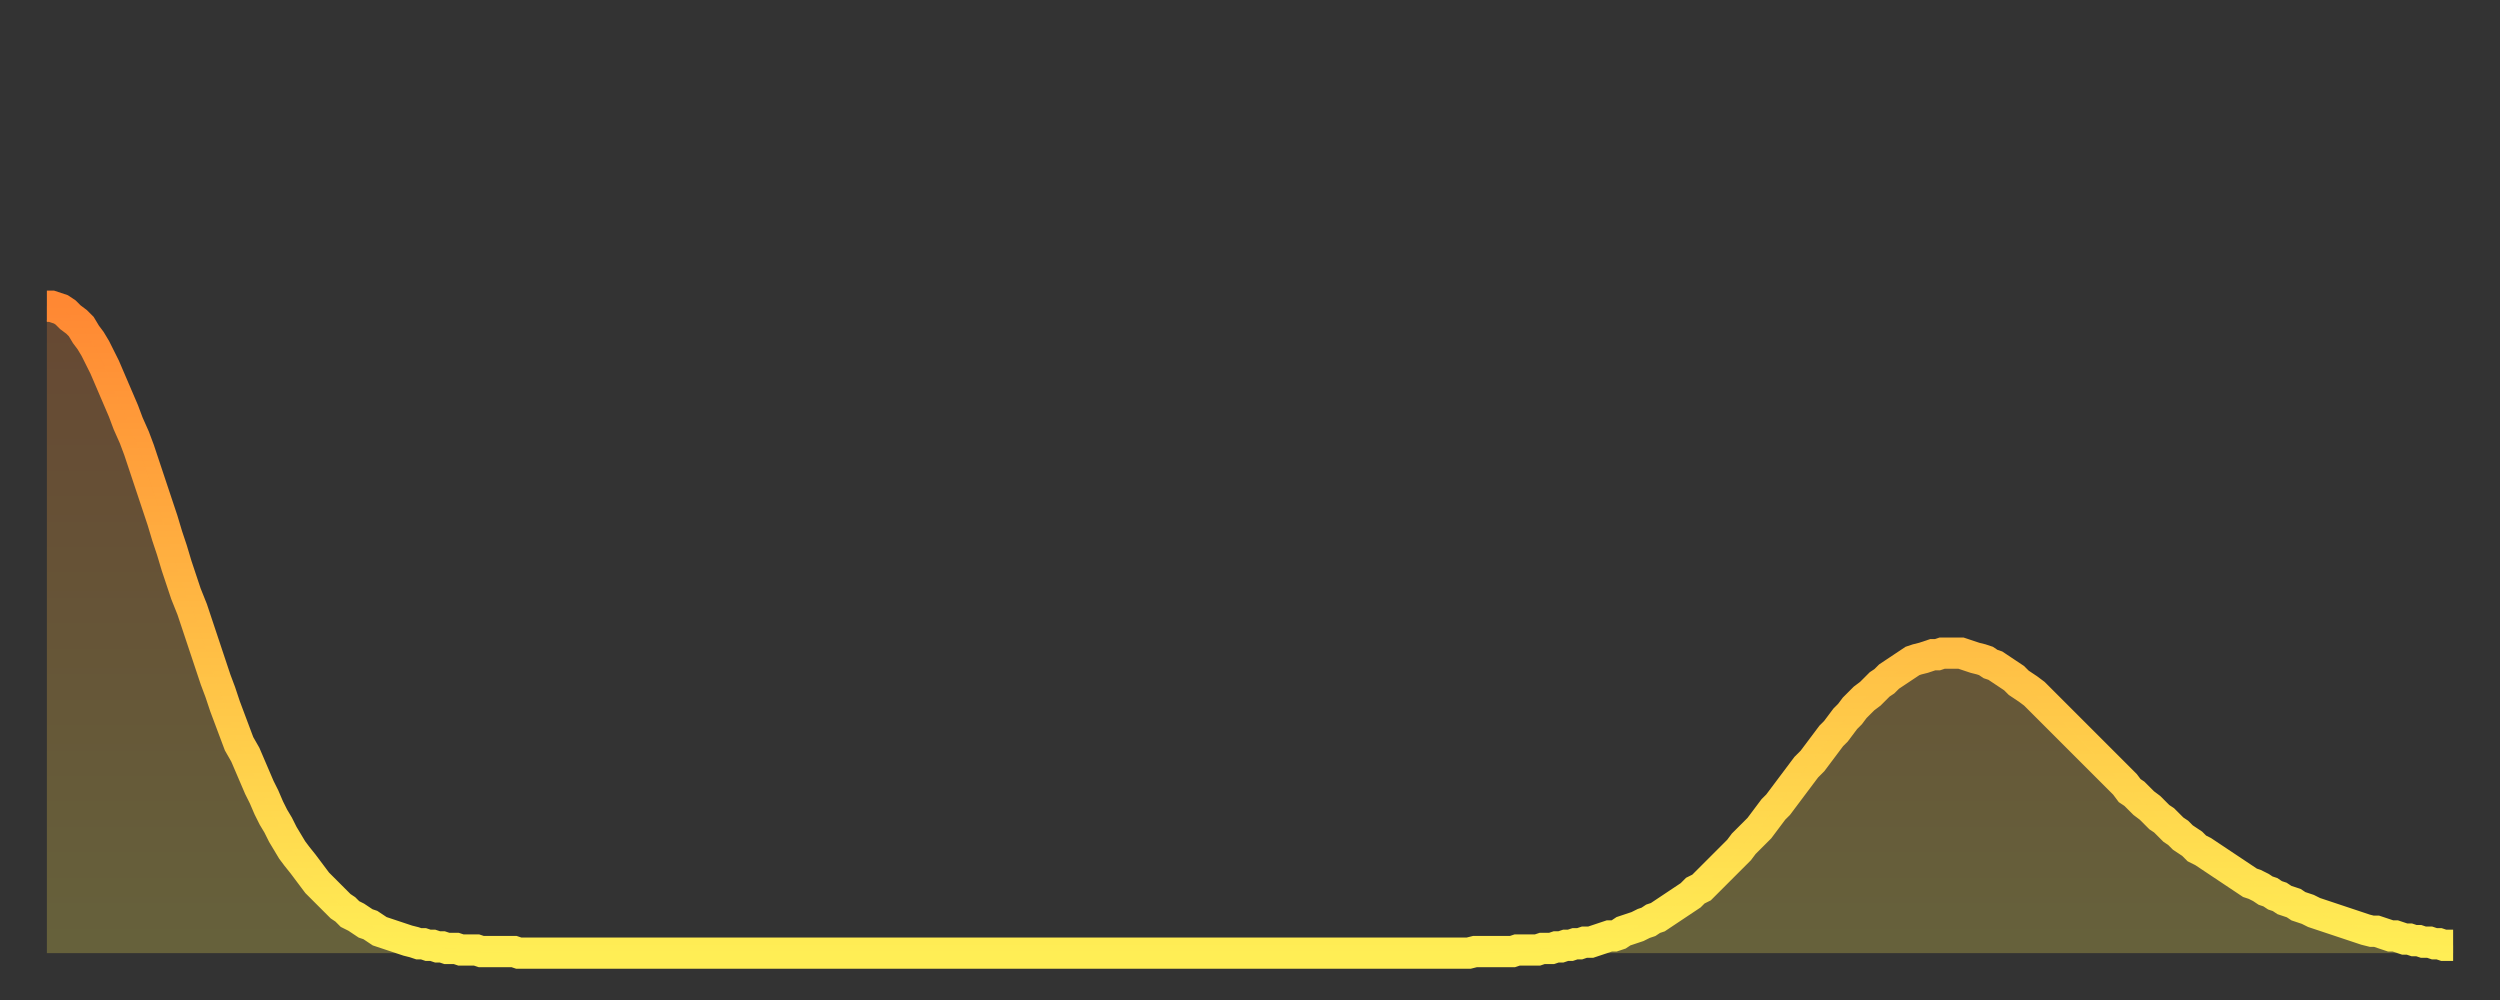 <?xml version="1.0" encoding="utf-8" ?>
<svg baseProfile="full" height="64" version="1.1" width="160" xmlns="http://www.w3.org/2000/svg" xmlns:ev="http://www.w3.org/2001/xml-events" xmlns:xlink="http://www.w3.org/1999/xlink"><rect width="100%" height="100%" fill="#333333" stroke="none"/><defs><linearGradient id="id13068" x1="0" x2="0" y1="0" y2="1"><stop offset="0%" stop-color="#ff8833" /><stop offset="50%" stop-color="#ffbb44" /><stop offset="100%" stop-color="#ffee55" /></linearGradient></defs><g transform="translate(3,3)"><g><path d="M 0.0 16.6 0.3 16.6 0.6 16.7 0.9 16.8 1.2 17.0 1.5 17.3 1.9 17.6 2.2 17.9 2.5 18.4 2.8 18.8 3.1 19.3 3.4 19.9 3.7 20.5 4.0 21.2 4.3 21.9 4.6 22.6 4.9 23.3 5.2 24.1 5.6 25.0 5.9 25.8 6.2 26.7 6.5 27.6 6.8 28.5 7.1 29.4 7.4 30.3 7.7 31.3 8.0 32.2 8.3 33.2 8.6 34.1 8.9 35.0 9.3 36.0 9.6 36.9 9.9 37.8 10.2 38.7 10.5 39.6 10.8 40.5 11.1 41.3 11.4 42.2 11.7 43.0 12.0 43.8 12.3 44.6 12.7 45.3 13.0 46.0 13.3 46.7 13.6 47.4 13.9 48.0 14.2 48.7 14.5 49.3 14.8 49.8 15.1 50.4 15.4 50.9 15.7 51.4 16.0 51.8 16.4 52.3 16.7 52.7 17.0 53.1 17.3 53.5 17.6 53.8 17.9 54.1 18.2 54.4 18.5 54.7 18.8 55.0 19.1 55.2 19.4 55.5 19.8 55.7 20.1 55.9 20.4 56.1 20.7 56.2 21.0 56.4 21.3 56.6 21.6 56.7 21.9 56.8 22.2 56.9 22.5 57.0 22.8 57.1 23.1 57.2 23.5 57.3 23.8 57.4 24.1 57.4 24.4 57.5 24.7 57.5 25.0 57.6 25.3 57.6 25.6 57.7 25.9 57.7 26.2 57.7 26.5 57.8 26.8 57.8 27.2 57.8 27.5 57.8 27.8 57.9 28.1 57.9 28.4 57.9 28.7 57.9 29.0 57.9 29.3 57.9 29.6 57.9 29.9 57.9 30.2 58.0 30.6 58.0 30.9 58.0 31.2 58.0 31.5 58.0 31.8 58.0 32.1 58.0 32.4 58.0 32.7 58.0 33.0 58.0 33.3 58.0 33.6 58.0 33.9 58.0 34.3 58.0 34.6 58.0 34.9 58.0 35.2 58.0 35.5 58.0 35.8 58.0 36.1 58.0 36.4 58.0 36.7 58.0 37.0 58.0 37.3 58.0 37.7 58.0 38.0 58.0 38.3 58.0 38.6 58.0 38.9 58.0 39.2 58.0 39.5 58.0 39.8 58.0 40.1 58.0 40.4 58.0 40.7 58.0 41.0 58.0 41.4 58.0 41.7 58.0 42.0 58.0 42.3 58.0 42.6 58.0 42.9 58.0 43.2 58.0 43.5 58.0 43.8 58.0 44.1 58.0 44.4 58.0 44.7 58.0 45.1 58.0 45.4 58.0 45.7 58.0 46.0 58.0 46.3 58.0 46.6 58.0 46.9 58.0 47.2 58.0 47.5 58.0 47.8 58.0 48.1 58.0 48.5 58.0 48.8 58.0 49.1 58.0 49.4 58.0 49.7 58.0 50.0 58.0 50.3 58.0 50.6 58.0 50.9 58.0 51.2 58.0 51.5 58.0 51.8 58.0 52.2 58.0 52.5 58.0 52.8 58.0 53.1 58.0 53.4 58.0 53.7 58.0 54.0 58.0 54.3 58.0 54.6 58.0 54.9 58.0 55.2 58.0 55.6 58.0 55.9 58.0 56.2 58.0 56.5 58.0 56.8 58.0 57.1 58.0 57.4 58.0 57.7 58.0 58.0 58.0 58.3 58.0 58.6 58.0 58.9 58.0 59.3 58.0 59.6 58.0 59.9 58.0 60.2 58.0 60.5 58.0 60.8 58.0 61.1 58.0 61.4 58.0 61.7 58.0 62.0 58.0 62.3 58.0 62.6 58.0 63.0 58.0 63.3 58.0 63.6 58.0 63.9 58.0 64.2 58.0 64.5 58.0 64.8 58.0 65.1 58.0 65.4 58.0 65.7 58.0 66.0 58.0 66.4 58.0 66.7 58.0 67.0 58.0 67.3 58.0 67.6 58.0 67.9 58.0 68.2 58.0 68.5 58.0 68.8 58.0 69.1 58.0 69.4 58.0 69.7 58.0 70.1 58.0 70.4 58.0 70.7 58.0 71.0 58.0 71.3 58.0 71.6 58.0 71.9 58.0 72.2 58.0 72.5 58.0 72.8 58.0 73.1 58.0 73.5 58.0 73.8 58.0 74.1 58.0 74.4 58.0 74.7 58.0 75.0 58.0 75.3 58.0 75.6 58.0 75.9 58.0 76.2 58.0 76.5 58.0 76.8 58.0 77.2 58.0 77.5 58.0 77.8 58.0 78.1 58.0 78.4 58.0 78.7 58.0 79.0 58.0 79.3 58.0 79.6 58.0 79.9 58.0 80.2 58.0 80.5 58.0 80.9 58.0 81.2 58.0 81.5 58.0 81.8 58.0 82.1 58.0 82.4 58.0 82.7 58.0 83.0 58.0 83.3 58.0 83.6 58.0 83.9 58.0 84.3 58.0 84.6 58.0 84.9 58.0 85.2 58.0 85.5 58.0 85.8 58.0 86.1 58.0 86.4 58.0 86.7 58.0 87.0 58.0 87.3 58.0 87.6 58.0 88.0 58.0 88.3 58.0 88.6 58.0 88.9 58.0 89.2 58.0 89.5 58.0 89.8 58.0 90.1 58.0 90.4 58.0 90.7 58.0 91.0 58.0 91.4 57.9 91.7 57.9 92.0 57.9 92.3 57.9 92.6 57.9 92.9 57.9 93.2 57.9 93.5 57.9 93.8 57.9 94.1 57.8 94.4 57.8 94.7 57.8 95.1 57.8 95.4 57.8 95.7 57.7 96.0 57.7 96.3 57.7 96.6 57.6 96.9 57.6 97.2 57.5 97.5 57.5 97.8 57.4 98.1 57.4 98.4 57.3 98.8 57.3 99.1 57.2 99.4 57.1 99.7 57.0 100.0 56.9 100.3 56.9 100.6 56.8 100.9 56.6 101.2 56.5 101.5 56.4 101.8 56.3 102.2 56.1 102.5 56.0 102.8 55.8 103.1 55.7 103.4 55.5 103.7 55.3 104.0 55.1 104.3 54.9 104.6 54.7 104.9 54.5 105.2 54.3 105.5 54.0 105.9 53.8 106.2 53.5 106.5 53.2 106.8 52.9 107.1 52.6 107.4 52.3 107.7 52.0 108.0 51.7 108.3 51.4 108.6 51.0 108.9 50.7 109.3 50.3 109.6 50.0 109.9 49.6 110.2 49.2 110.5 48.8 110.8 48.5 111.1 48.1 111.4 47.7 111.7 47.3 112.0 46.9 112.3 46.5 112.6 46.1 113.0 45.7 113.3 45.3 113.6 44.9 113.9 44.5 114.2 44.1 114.5 43.8 114.8 43.4 115.1 43.0 115.4 42.7 115.7 42.3 116.0 42.0 116.3 41.7 116.7 41.4 117.0 41.1 117.3 40.8 117.6 40.6 117.9 40.3 118.2 40.1 118.5 39.9 118.8 39.7 119.1 39.5 119.4 39.3 119.7 39.2 120.1 39.1 120.4 39.0 120.7 38.9 121.0 38.9 121.3 38.8 121.6 38.8 121.9 38.8 122.2 38.8 122.5 38.8 122.8 38.9 123.1 39.0 123.4 39.1 123.8 39.2 124.1 39.3 124.4 39.5 124.7 39.6 125.0 39.8 125.3 40.0 125.6 40.2 125.9 40.4 126.2 40.7 126.5 40.9 126.8 41.1 127.2 41.4 127.5 41.7 127.8 42.0 128.1 42.3 128.4 42.6 128.7 42.9 129.0 43.2 129.3 43.5 129.6 43.8 129.9 44.1 130.2 44.4 130.5 44.7 130.9 45.1 131.2 45.4 131.5 45.7 131.8 46.0 132.1 46.3 132.4 46.6 132.7 46.9 133.0 47.2 133.3 47.6 133.6 47.8 133.9 48.1 134.2 48.4 134.6 48.7 134.9 49.0 135.2 49.3 135.5 49.5 135.8 49.8 136.1 50.1 136.4 50.3 136.7 50.6 137.0 50.8 137.3 51.0 137.6 51.3 138.0 51.5 138.3 51.7 138.6 51.9 138.9 52.1 139.2 52.3 139.5 52.5 139.8 52.7 140.1 52.9 140.4 53.1 140.7 53.3 141.0 53.5 141.3 53.6 141.7 53.8 142.0 54.0 142.3 54.1 142.6 54.3 142.9 54.4 143.2 54.6 143.5 54.7 143.8 54.8 144.1 55.0 144.4 55.1 144.7 55.2 145.1 55.4 145.4 55.5 145.7 55.6 146.0 55.7 146.3 55.8 146.6 55.9 146.9 56.0 147.2 56.1 147.5 56.2 147.8 56.3 148.1 56.4 148.4 56.5 148.8 56.6 149.1 56.6 149.4 56.7 149.7 56.8 150.0 56.9 150.3 56.9 150.6 57.0 150.9 57.1 151.2 57.1 151.5 57.2 151.8 57.2 152.1 57.3 152.5 57.3 152.8 57.4 153.1 57.4 153.4 57.5 153.7 57.5 154.0 57.5" fill="none" id="graph-curve" opacity="1" stroke="url(#id13068)" stroke-width="2" /><path d="M 0 58 L 0.0 16.6 0.3 16.6 0.6 16.7 0.9 16.8 1.2 17.0 1.5 17.3 1.9 17.6 2.2 17.9 2.5 18.4 2.8 18.8 3.1 19.3 3.4 19.9 3.7 20.5 4.0 21.2 4.3 21.9 4.6 22.6 4.9 23.3 5.2 24.1 5.6 25.0 5.9 25.8 6.2 26.7 6.5 27.6 6.8 28.5 7.1 29.4 7.4 30.3 7.7 31.3 8.0 32.2 8.3 33.2 8.6 34.1 8.9 35.0 9.3 36.0 9.6 36.9 9.9 37.8 10.2 38.7 10.5 39.6 10.8 40.5 11.1 41.3 11.4 42.2 11.7 43.0 12.0 43.8 12.3 44.6 12.7 45.3 13.0 46.0 13.3 46.7 13.6 47.4 13.9 48.0 14.2 48.7 14.5 49.3 14.8 49.8 15.1 50.4 15.4 50.9 15.7 51.4 16.0 51.8 16.4 52.3 16.7 52.7 17.0 53.1 17.3 53.5 17.6 53.8 17.9 54.1 18.2 54.4 18.5 54.7 18.8 55.0 19.1 55.2 19.4 55.5 19.8 55.7 20.1 55.9 20.4 56.1 20.7 56.2 21.0 56.4 21.3 56.6 21.6 56.7 21.9 56.8 22.2 56.9 22.5 57.0 22.8 57.1 23.1 57.2 23.5 57.3 23.8 57.4 24.1 57.4 24.4 57.5 24.7 57.5 25.0 57.6 25.3 57.6 25.6 57.7 25.9 57.7 26.2 57.7 26.5 57.8 26.8 57.8 27.2 57.8 27.5 57.8 27.8 57.9 28.1 57.9 28.4 57.9 28.7 57.9 29.0 57.9 29.3 57.9 29.6 57.9 29.9 57.9 30.2 58.0 30.6 58.0 30.9 58.0 31.2 58.0 31.5 58.0 31.8 58.0 32.1 58.0 32.4 58.0 32.7 58.0 33.0 58.0 33.3 58.0 33.6 58.0 33.9 58.0 34.3 58.0 34.6 58.0 34.9 58.0 35.2 58.0 35.5 58.0 35.8 58.0 36.1 58.0 36.4 58.0 36.7 58.0 37.0 58.0 37.3 58.0 37.7 58.0 38.0 58.0 38.3 58.0 38.6 58.0 38.9 58.0 39.2 58.0 39.5 58.0 39.8 58.0 40.1 58.0 40.4 58.0 40.7 58.0 41.0 58.0 41.4 58.0 41.7 58.0 42.0 58.0 42.3 58.0 42.6 58.0 42.9 58.0 43.2 58.0 43.5 58.0 43.8 58.0 44.1 58.0 44.4 58.0 44.7 58.0 45.1 58.0 45.4 58.0 45.7 58.0 46.0 58.0 46.3 58.0 46.6 58.0 46.9 58.0 47.2 58.0 47.5 58.0 47.8 58.0 48.1 58.0 48.5 58.0 48.8 58.0 49.1 58.0 49.4 58.0 49.7 58.0 50.0 58.0 50.3 58.0 50.6 58.0 50.9 58.0 51.2 58.0 51.5 58.0 51.8 58.0 52.2 58.0 52.5 58.0 52.8 58.0 53.1 58.0 53.4 58.0 53.7 58.0 54.0 58.0 54.3 58.0 54.6 58.0 54.9 58.0 55.2 58.0 55.6 58.0 55.9 58.0 56.2 58.0 56.5 58.0 56.8 58.0 57.1 58.0 57.4 58.0 57.7 58.0 58.0 58.0 58.3 58.0 58.6 58.0 58.9 58.0 59.3 58.0 59.6 58.0 59.9 58.0 60.2 58.0 60.5 58.0 60.8 58.0 61.1 58.0 61.4 58.0 61.7 58.0 62.0 58.0 62.3 58.0 62.6 58.0 63.0 58.0 63.3 58.0 63.6 58.0 63.9 58.0 64.2 58.0 64.5 58.0 64.8 58.0 65.1 58.0 65.4 58.0 65.7 58.0 66.0 58.0 66.4 58.0 66.7 58.0 67.0 58.0 67.3 58.0 67.6 58.0 67.9 58.0 68.2 58.0 68.5 58.0 68.8 58.0 69.1 58.0 69.4 58.0 69.7 58.0 70.1 58.0 70.4 58.0 70.7 58.0 71.0 58.0 71.3 58.0 71.6 58.0 71.9 58.0 72.2 58.0 72.5 58.0 72.8 58.0 73.1 58.0 73.5 58.0 73.8 58.0 74.1 58.0 74.4 58.0 74.7 58.0 75.0 58.0 75.3 58.0 75.6 58.0 75.9 58.0 76.2 58.0 76.5 58.0 76.8 58.0 77.2 58.0 77.5 58.0 77.8 58.0 78.1 58.0 78.4 58.0 78.7 58.0 79.0 58.0 79.3 58.0 79.6 58.0 79.9 58.0 80.2 58.0 80.5 58.0 80.9 58.0 81.2 58.0 81.5 58.0 81.8 58.0 82.1 58.0 82.4 58.0 82.7 58.0 83.0 58.0 83.3 58.0 83.6 58.0 83.9 58.0 84.3 58.0 84.6 58.0 84.9 58.0 85.2 58.0 85.5 58.0 85.8 58.0 86.1 58.0 86.4 58.0 86.7 58.0 87.0 58.0 87.3 58.0 87.6 58.0 88.0 58.0 88.3 58.0 88.6 58.0 88.9 58.0 89.2 58.0 89.5 58.0 89.8 58.0 90.1 58.0 90.4 58.0 90.7 58.0 91.0 58.0 91.4 57.9 91.7 57.9 92.0 57.9 92.3 57.9 92.6 57.9 92.9 57.9 93.2 57.9 93.5 57.9 93.8 57.9 94.1 57.8 94.4 57.8 94.7 57.8 95.1 57.8 95.4 57.8 95.7 57.7 96.0 57.7 96.3 57.7 96.6 57.6 96.9 57.6 97.2 57.5 97.5 57.5 97.8 57.4 98.1 57.4 98.4 57.3 98.8 57.3 99.1 57.2 99.4 57.1 99.7 57.0 100.0 56.9 100.3 56.9 100.6 56.8 100.9 56.6 101.2 56.5 101.5 56.4 101.8 56.3 102.2 56.1 102.5 56.0 102.8 55.8 103.1 55.7 103.4 55.5 103.7 55.3 104.0 55.1 104.3 54.9 104.6 54.7 104.9 54.5 105.2 54.3 105.5 54.0 105.9 53.8 106.2 53.5 106.5 53.2 106.8 52.9 107.1 52.6 107.4 52.3 107.7 52.0 108.0 51.7 108.3 51.4 108.6 51.0 108.9 50.7 109.3 50.3 109.6 50.0 109.9 49.6 110.2 49.2 110.5 48.8 110.8 48.5 111.1 48.1 111.4 47.7 111.7 47.3 112.0 46.9 112.3 46.5 112.6 46.1 113.0 45.7 113.3 45.3 113.6 44.9 113.9 44.5 114.2 44.1 114.5 43.8 114.8 43.4 115.1 43.0 115.4 42.7 115.7 42.3 116.0 42.0 116.3 41.7 116.7 41.4 117.0 41.1 117.3 40.8 117.6 40.6 117.9 40.3 118.2 40.1 118.5 39.9 118.8 39.7 119.1 39.5 119.4 39.3 119.7 39.2 120.1 39.1 120.4 39.0 120.7 38.9 121.0 38.9 121.3 38.8 121.6 38.8 121.9 38.8 122.2 38.8 122.5 38.8 122.8 38.9 123.1 39.0 123.4 39.1 123.8 39.2 124.1 39.3 124.4 39.5 124.7 39.6 125.0 39.8 125.3 40.0 125.6 40.2 125.9 40.4 126.2 40.7 126.5 40.9 126.8 41.1 127.2 41.4 127.5 41.7 127.8 42.0 128.1 42.3 128.4 42.6 128.7 42.9 129.0 43.2 129.3 43.5 129.6 43.8 129.9 44.1 130.2 44.4 130.5 44.7 130.9 45.1 131.2 45.4 131.5 45.7 131.8 46.0 132.1 46.3 132.4 46.6 132.7 46.9 133.0 47.2 133.3 47.6 133.6 47.8 133.9 48.1 134.2 48.4 134.6 48.7 134.9 49.0 135.2 49.3 135.5 49.5 135.8 49.8 136.1 50.1 136.4 50.3 136.7 50.6 137.0 50.8 137.3 51.0 137.6 51.3 138.0 51.5 138.3 51.7 138.6 51.9 138.9 52.1 139.2 52.3 139.5 52.5 139.8 52.7 140.1 52.9 140.4 53.1 140.7 53.3 141.0 53.5 141.3 53.6 141.7 53.8 142.0 54.0 142.3 54.1 142.6 54.3 142.9 54.4 143.2 54.6 143.5 54.7 143.8 54.8 144.1 55.0 144.4 55.1 144.7 55.2 145.1 55.4 145.4 55.5 145.7 55.6 146.0 55.7 146.3 55.8 146.6 55.9 146.9 56.0 147.2 56.1 147.5 56.2 147.8 56.3 148.1 56.4 148.4 56.5 148.8 56.6 149.1 56.6 149.4 56.7 149.7 56.8 150.0 56.9 150.3 56.9 150.6 57.0 150.9 57.1 151.2 57.1 151.5 57.2 151.8 57.2 152.1 57.3 152.5 57.3 152.8 57.4 153.1 57.4 153.4 57.5 153.7 57.5 154.0 57.5 154 58" fill="url(#id13068)" fill-opacity=".25" id="graph-shadow" /></g></g></svg>